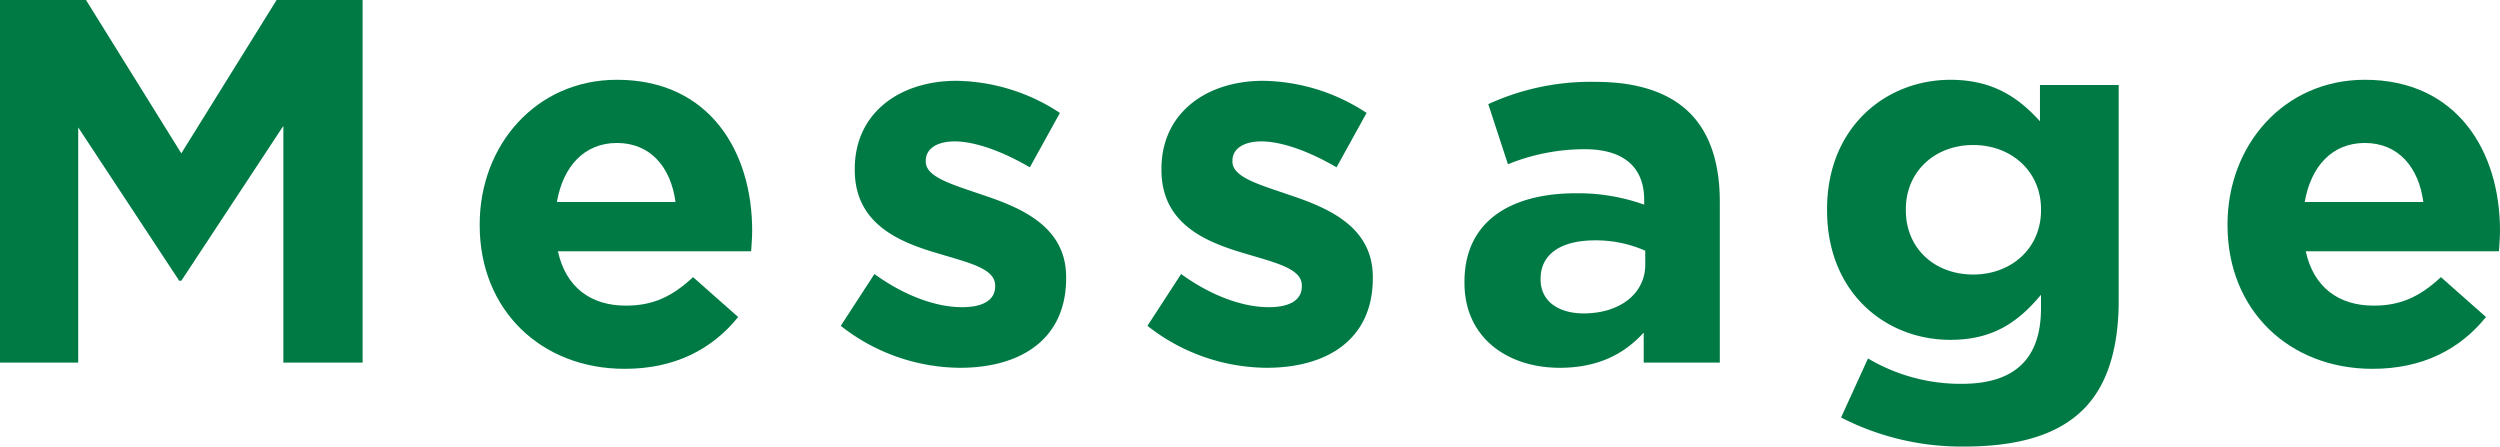 <svg xmlns="http://www.w3.org/2000/svg" viewBox="0 0 405.393 72.408"><g id="レイヤー_2" data-name="レイヤー 2"><g id="レイヤー_1-2" data-name="レイヤー 1"><path d="M0,0H13.944L29.4,24.864,44.855,0H58.8V58.8H45.948V20.412L29.4,45.528h-.337L12.684,20.664V58.8H0Z" fill="#007a44"/><path d="M77.786,36.54v-.168c0-12.852,9.156-23.436,22.26-23.436,15.036,0,21.924,11.676,21.924,24.444,0,1.008-.084,2.183-.168,3.36H90.47c1.26,5.8,5.292,8.82,11,8.82,4.284,0,7.392-1.344,10.92-4.621l7.308,6.469c-4.2,5.208-10.248,8.4-18.4,8.4C87.782,59.808,77.786,50.315,77.786,36.54Zm31.752-3.78c-.756-5.712-4.116-9.576-9.492-9.576-5.292,0-8.736,3.78-9.744,9.576Z" fill="#007a44"/><path d="M136.335,52.836l5.46-8.4c4.872,3.528,10,5.376,14.2,5.376,3.7,0,5.376-1.344,5.376-3.36v-.168c0-2.772-4.368-3.7-9.325-5.208-6.3-1.848-13.439-4.788-13.439-13.524v-.168c0-9.156,7.392-14.28,16.464-14.28a31.161,31.161,0,0,1,16.8,5.208L167,27.132c-4.453-2.6-8.905-4.2-12.18-4.2-3.108,0-4.7,1.344-4.7,3.108v.168c0,2.52,4.284,3.7,9.156,5.376,6.3,2.1,13.607,5.124,13.607,13.355v.168c0,10-7.475,14.533-17.219,14.533A31.544,31.544,0,0,1,136.335,52.836Z" fill="#007a44"/><path d="M186.065,52.836l5.46-8.4c4.872,3.528,10,5.376,14.2,5.376,3.7,0,5.376-1.344,5.376-3.36v-.168c0-2.772-4.368-3.7-9.324-5.208-6.3-1.848-13.44-4.788-13.44-13.524v-.168c0-9.156,7.392-14.28,16.464-14.28a31.161,31.161,0,0,1,16.8,5.208l-4.872,8.82c-4.452-2.6-8.9-4.2-12.18-4.2-3.108,0-4.7,1.344-4.7,3.108v.168c0,2.52,4.284,3.7,9.157,5.376,6.3,2.1,13.607,5.124,13.607,13.355v.168c0,10-7.476,14.533-17.22,14.533A31.541,31.541,0,0,1,186.065,52.836Z" fill="#007a44"/><path d="M237.474,45.864V45.7c0-9.828,7.476-14.364,18.144-14.364a32,32,0,0,1,11,1.848v-.756c0-5.292-3.277-8.232-9.661-8.232a33.114,33.114,0,0,0-12.431,2.436l-3.193-9.744a39.729,39.729,0,0,1,17.473-3.612c6.972,0,12.012,1.848,15.2,5.04,3.361,3.36,4.872,8.316,4.872,14.364V58.8H266.538V53.928c-3.109,3.444-7.392,5.712-13.609,5.712C244.446,59.64,237.474,54.768,237.474,45.864Zm29.316-2.94V40.656a19.783,19.783,0,0,0-8.149-1.68c-5.46,0-8.819,2.184-8.819,6.215v.169c0,3.444,2.855,5.46,6.971,5.46C262.757,50.82,266.79,47.544,266.79,42.924Z" fill="#007a44"/><path d="M298.543,67.7l4.369-9.576a29.391,29.391,0,0,0,15.2,4.116c8.735,0,12.851-4.2,12.851-12.265V47.8c-3.78,4.536-7.895,7.308-14.7,7.308-10.5,0-19.991-7.644-19.991-21v-.168c0-13.44,9.659-21,19.991-21,6.973,0,11.088,2.94,14.532,6.72v-5.88h12.768v34.86c0,8.064-1.932,13.944-5.712,17.723-4.2,4.2-10.668,6.049-19.4,6.049A42.722,42.722,0,0,1,298.543,67.7Zm32.424-33.6v-.168c0-6.132-4.788-10.416-11-10.416s-10.92,4.284-10.92,10.416V34.1c0,6.216,4.7,10.416,10.92,10.416S330.967,40.236,330.967,34.1Z" fill="#007a44"/><path d="M361.209,36.54v-.168c0-12.852,9.156-23.436,22.26-23.436,15.036,0,21.924,11.676,21.924,24.444,0,1.008-.084,2.183-.168,3.36H373.893c1.26,5.8,5.292,8.82,11,8.82,4.284,0,7.392-1.344,10.92-4.621l7.308,6.469c-4.2,5.208-10.248,8.4-18.4,8.4C371.206,59.808,361.209,50.315,361.209,36.54Zm31.752-3.78c-.756-5.712-4.116-9.576-9.492-9.576-5.292,0-8.736,3.78-9.744,9.576Z" fill="#007a44"/></g></g></svg>